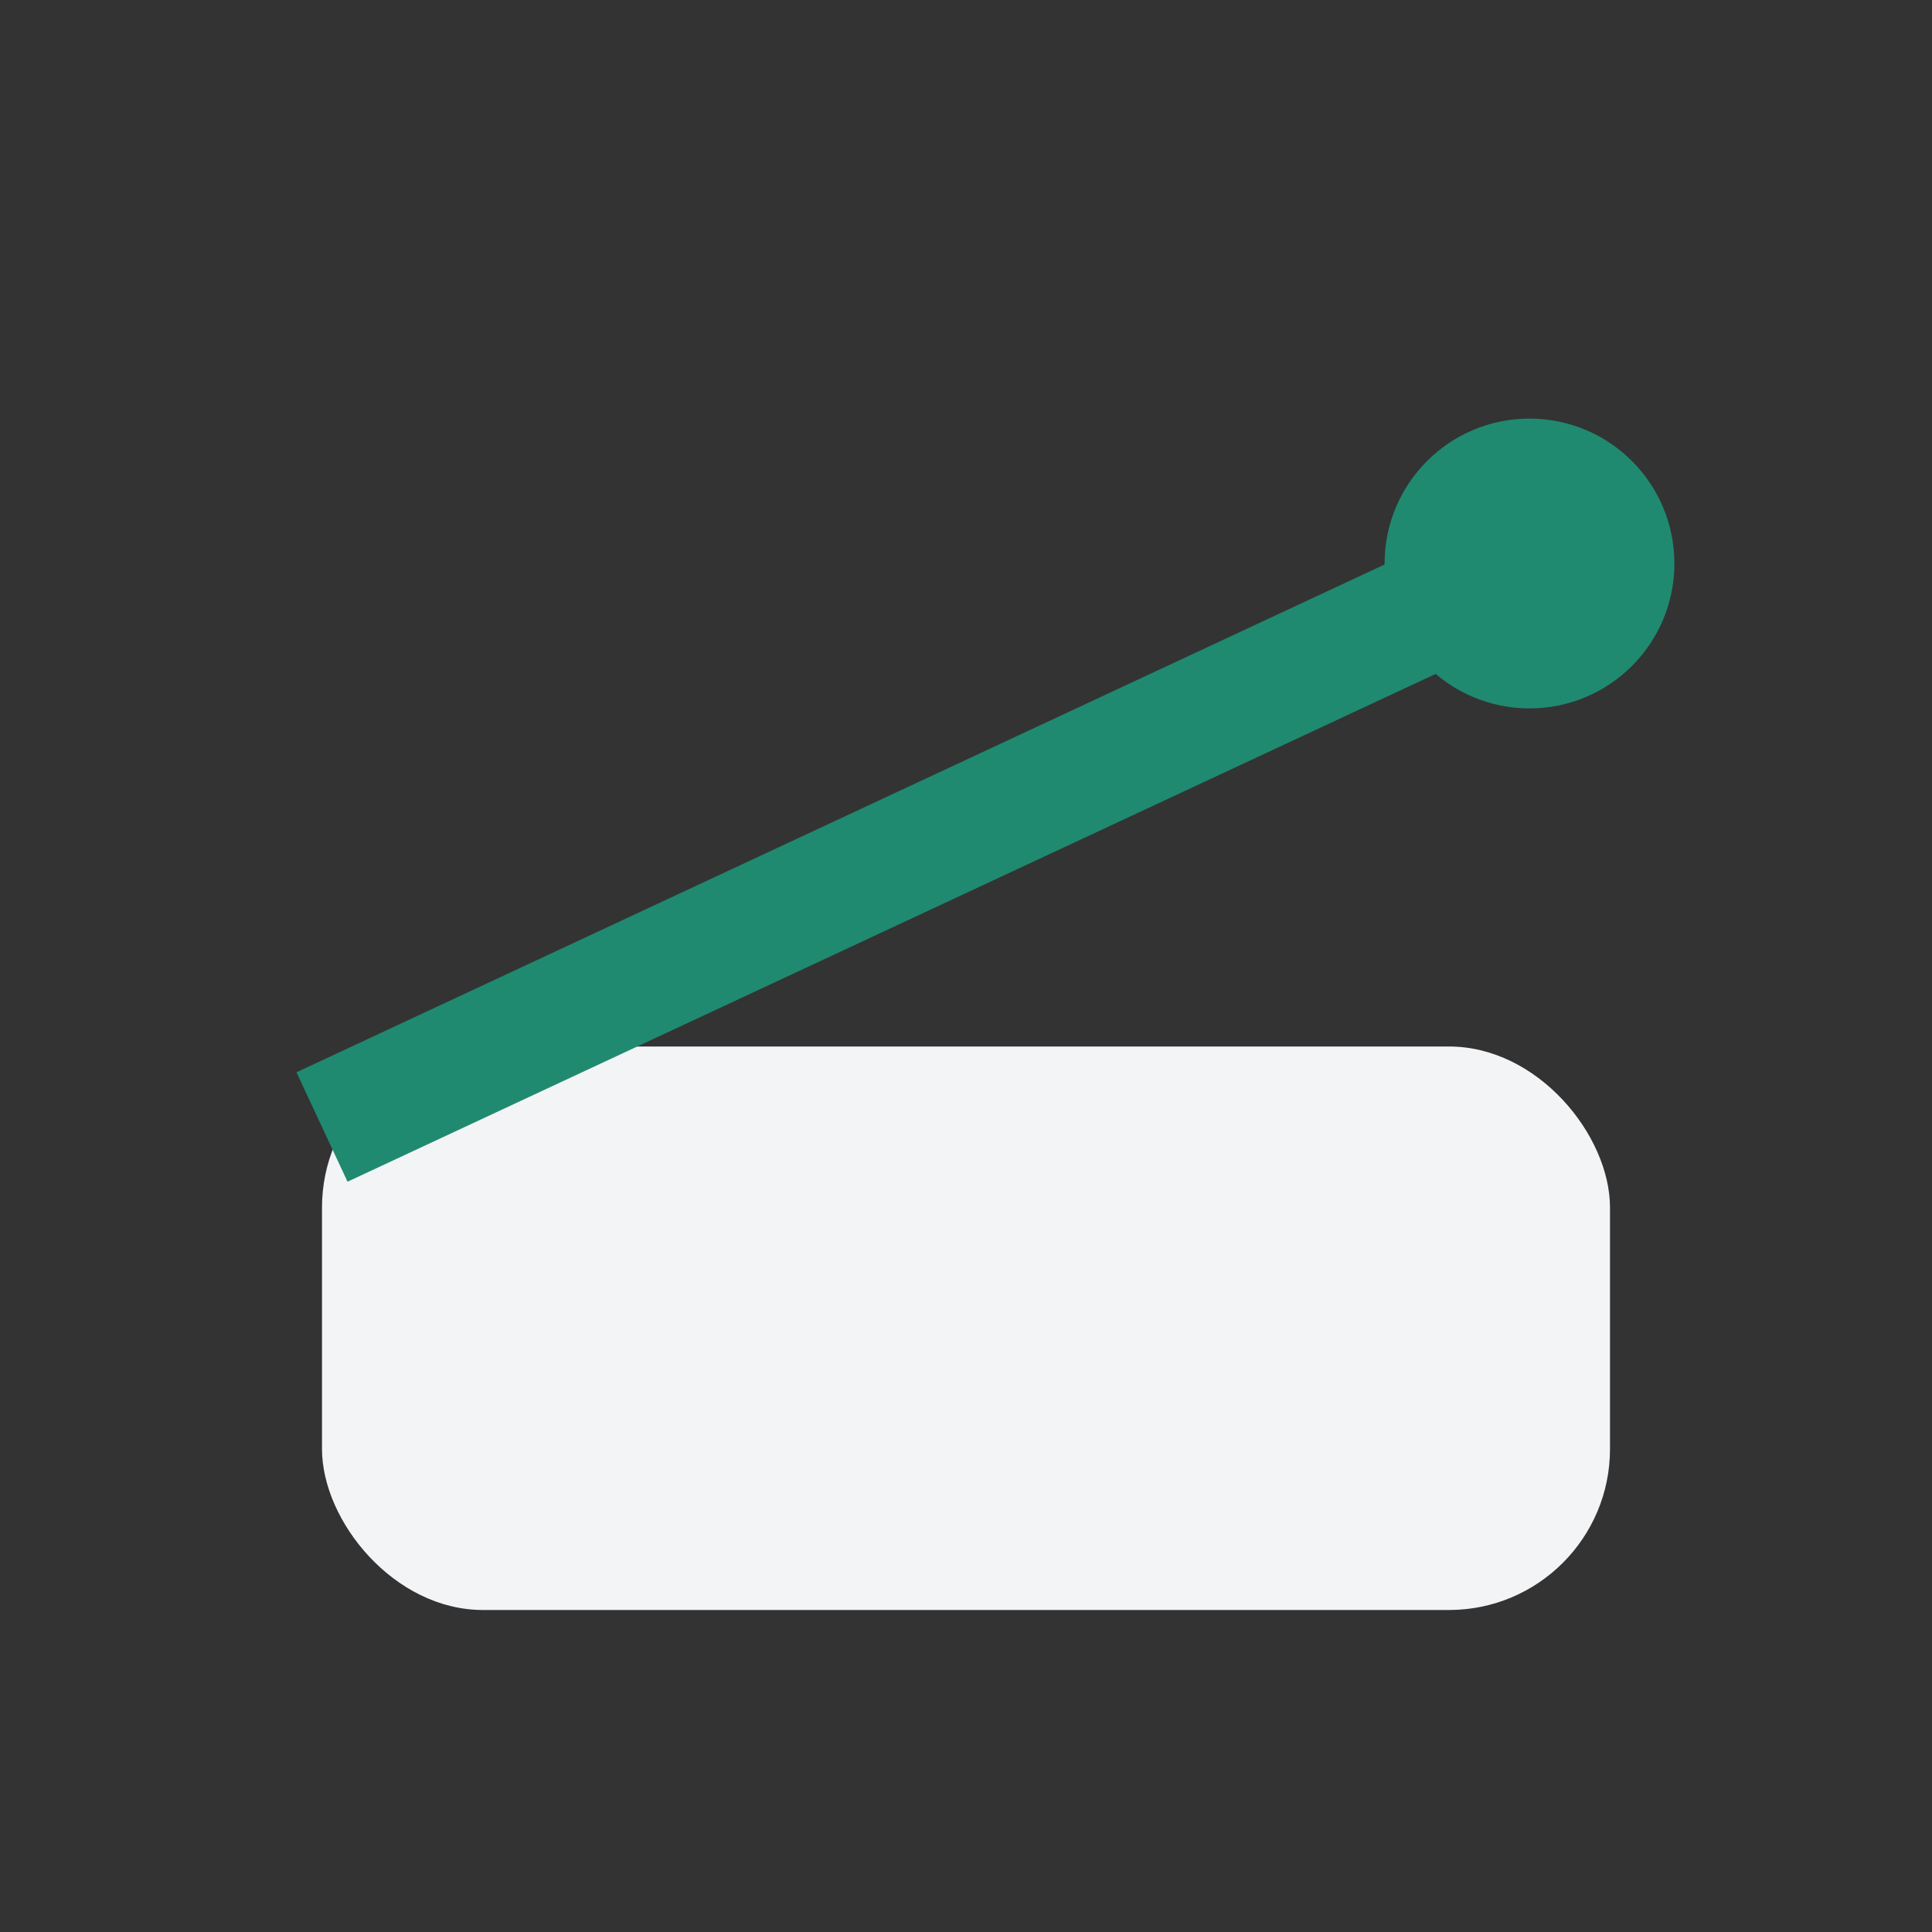 <?xml version="1.0" encoding="UTF-8"?>
<svg xmlns="http://www.w3.org/2000/svg" width="24" height="24" viewBox="0 0 24 24"><rect x="0" y="0" width="24" height="24" fill="#333333" stroke="none"/><rect x="4" y="13" width="16" height="7" rx="2" fill="#F3F4F6"/><path d="M4 14L19 7" stroke="#1F8A70" stroke-width="1.5" fill="none"/><circle cx="19" cy="7" r="1.8" fill="#1F8A70"/></svg>